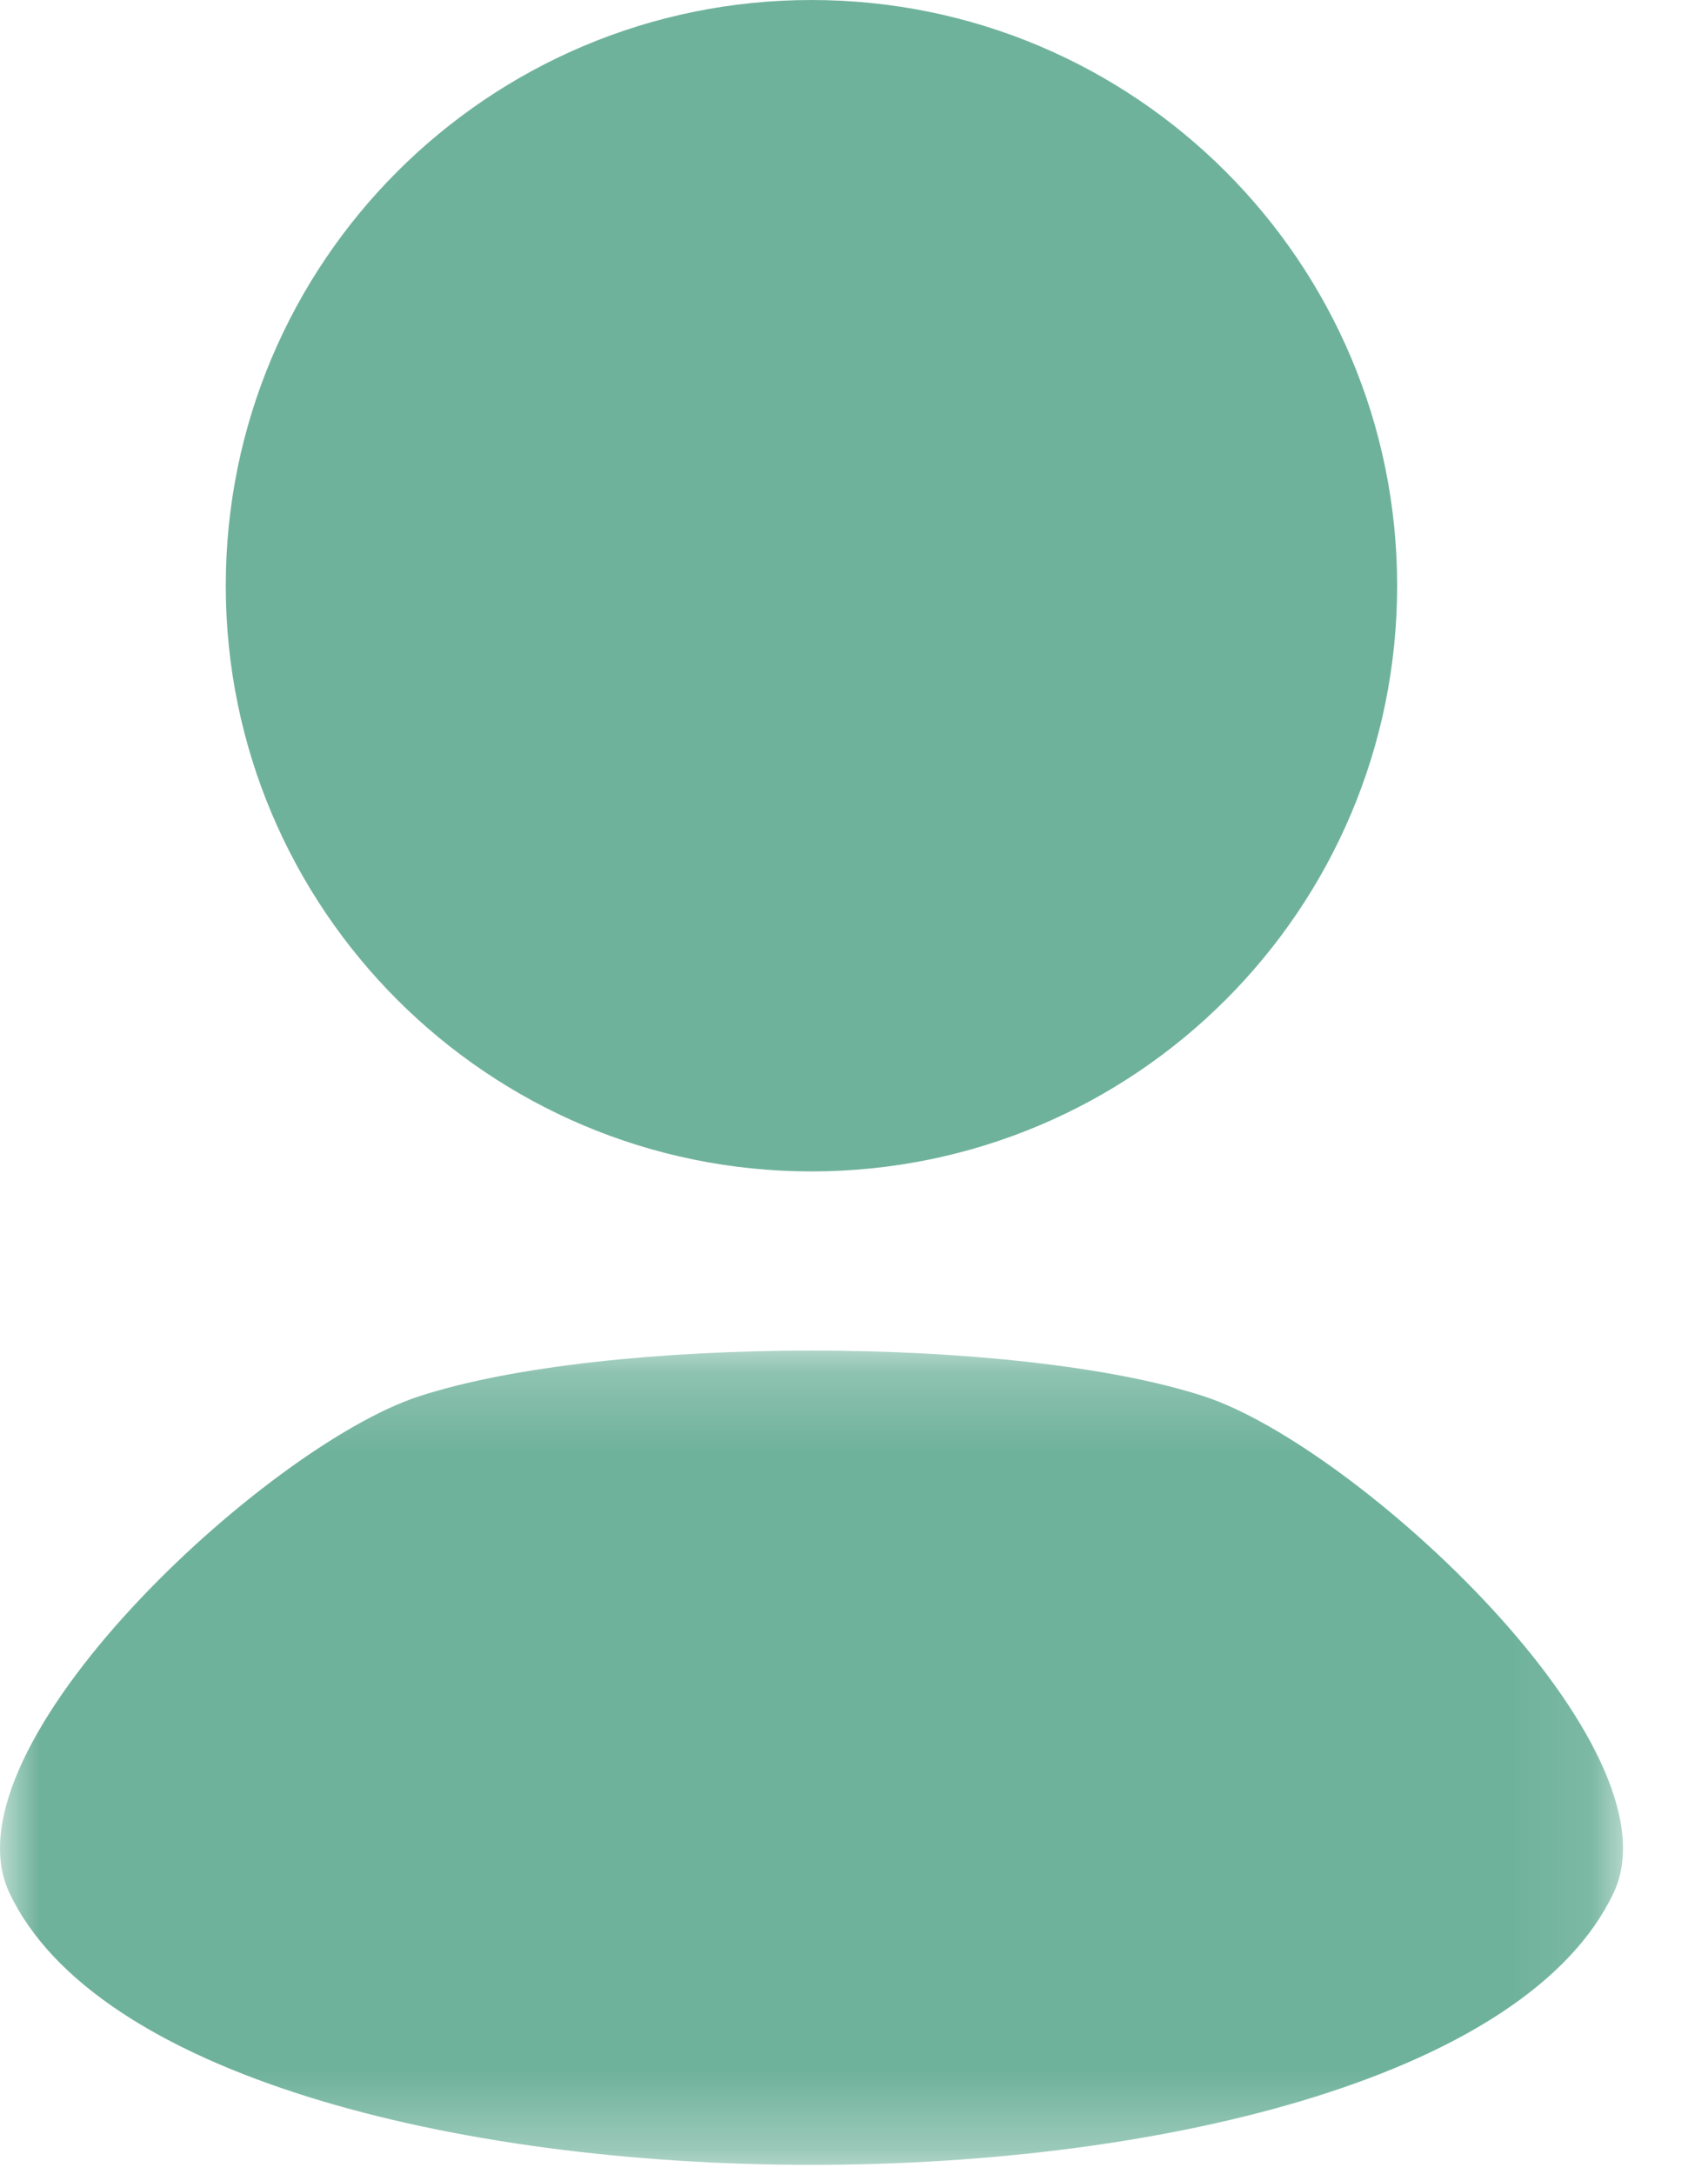 <?xml version="1.0" encoding="UTF-8"?>
<svg width="22px" height="28px" viewBox="0 0 22 28" version="1.1" xmlns="http://www.w3.org/2000/svg" xmlns:xlink="http://www.w3.org/1999/xlink">
    <title>Icon - Person@2x</title>
    <defs>
        <polygon id="path-1" points="0 0.209 20.905 0.209 20.905 10.697 0 10.697"></polygon>
    </defs>
    <g id="Symbols" stroke="none" stroke-width="1" fill="none" fill-rule="evenodd">
        <g id="Person" transform="translate(0, 0)">
            <path d="M10.452,6.29213483e-05 C14.619,6.29213483e-05 17.996,3.377 17.996,7.544 C17.996,11.71 14.619,15.088 10.452,15.088 C6.286,15.088 2.908,11.71 2.908,7.544 C2.908,3.377 6.286,6.29213483e-05 10.452,6.29213483e-05" id="Fill-1" fill="#6FB29C"></path>
            <g id="Group-5" transform="translate(0, 17.187)">
                <mask id="mask-2" fill="white">
                    <use xlink:href="#path-1"></use>
                </mask>
                <g id="Clip-4"></g>
                <path d="M20.784,7.193 C21.668,5.319 17.482,1.445 15.514,0.8 C13.109,0.012 7.796,0.012 5.391,0.8 C3.423,1.445 -0.763,5.319 0.121,7.193 C2.324,11.865 18.581,11.865 20.784,7.193" id="Fill-3" fill="#6FB29C" mask="url(#mask-2)"></path>
            </g>
        </g>
    </g>
</svg>